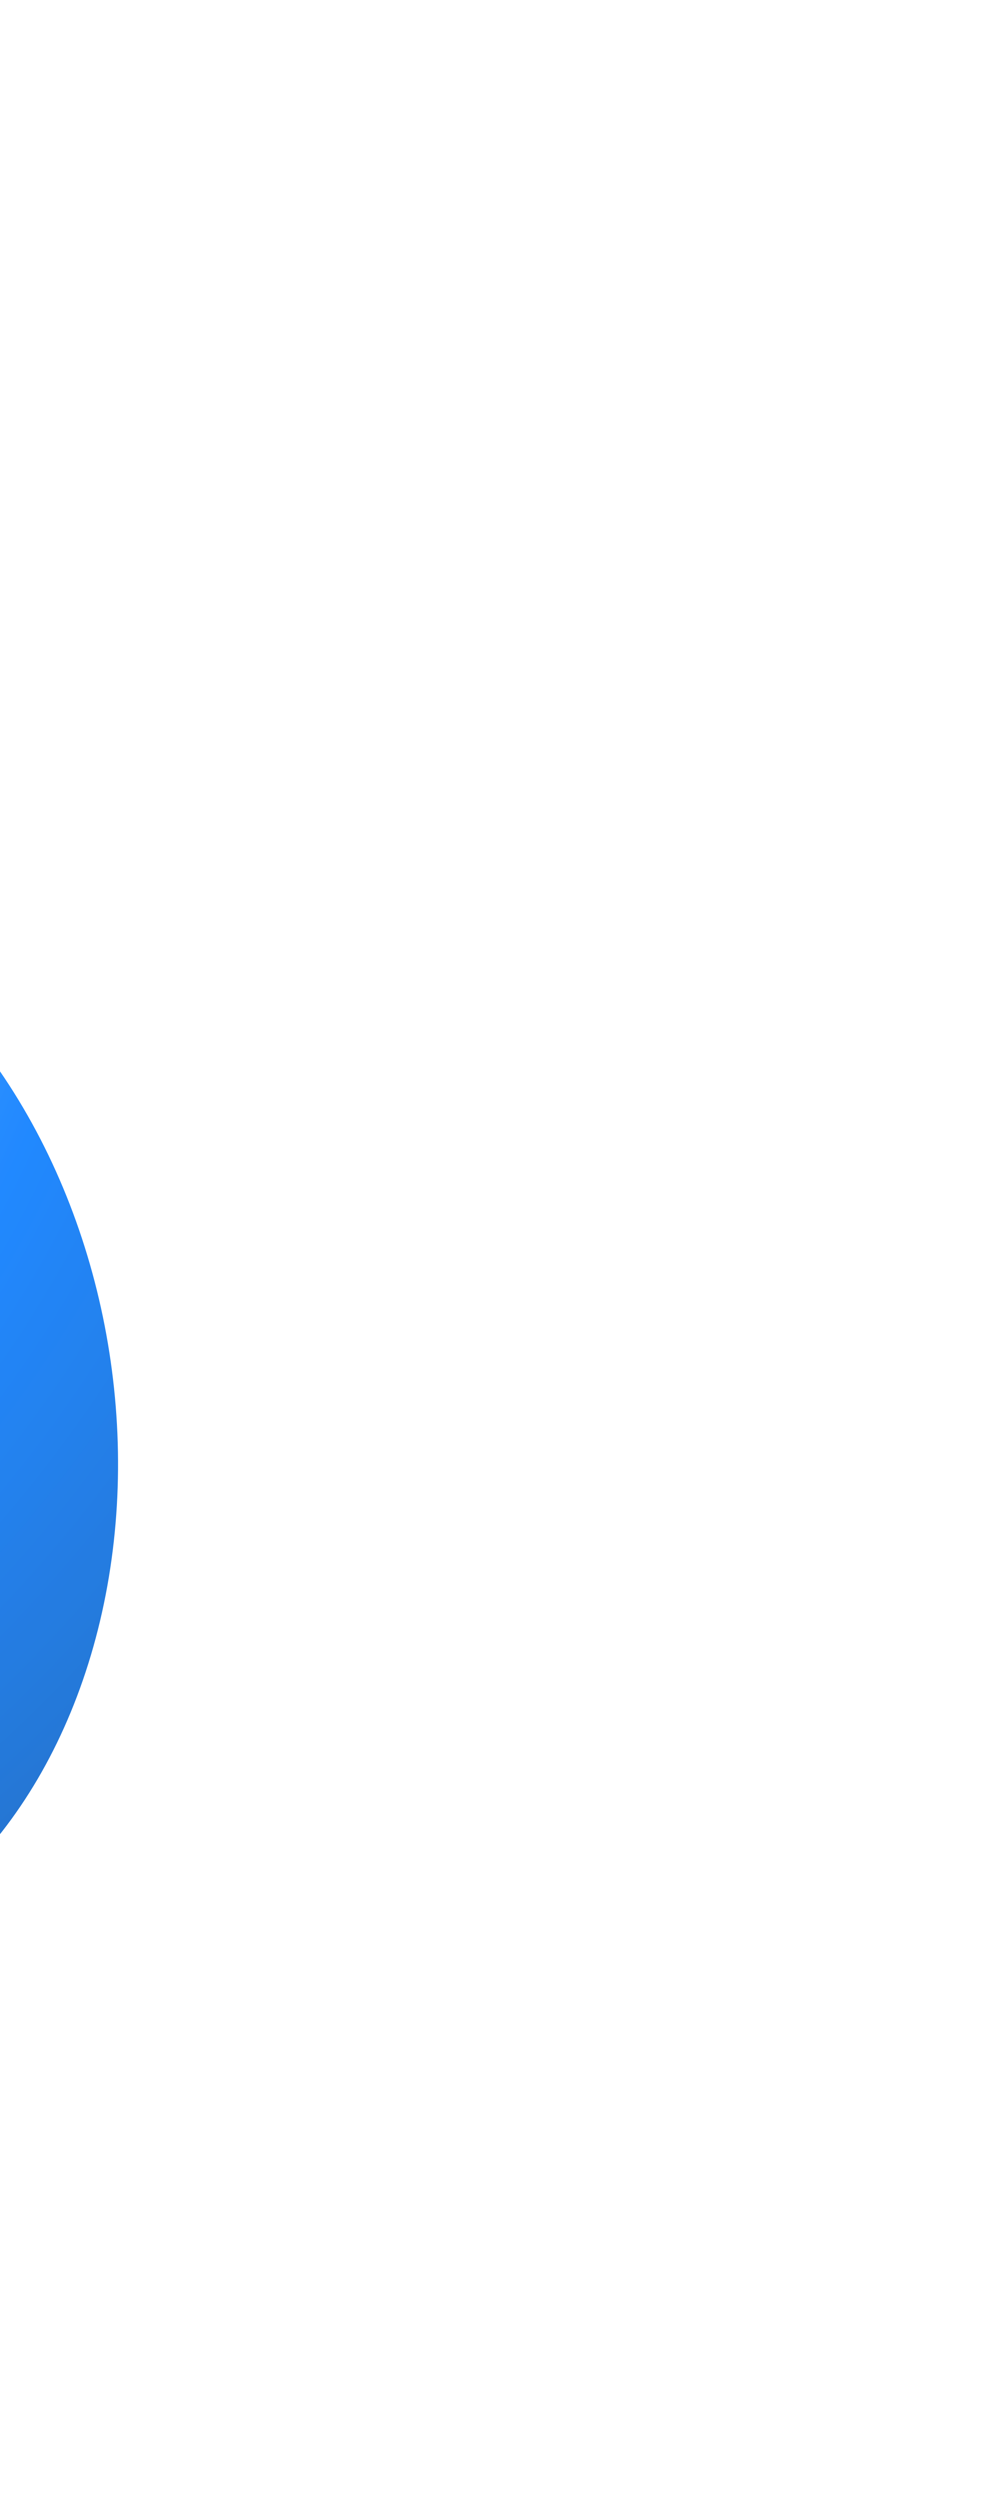 <svg width="366" height="932" viewBox="0 0 366 932" fill="none" xmlns="http://www.w3.org/2000/svg">
<g opacity="0.87" filter="url(#filter0_f_1179_956)">
<ellipse cx="-117.549" cy="530.333" rx="208.665" ry="160.479" transform="rotate(-98.161 -117.549 530.333)" fill="url(#paint0_radial_1179_956)"/>
</g>
<defs>
<filter id="filter0_f_1179_956" x="-600.972" y="0.711" width="966.842" height="1059.25" filterUnits="userSpaceOnUse" color-interpolation-filters="sRGB">
<feFlood flood-opacity="0" result="BackgroundImageFix"/>
<feBlend mode="normal" in="SourceGraphic" in2="BackgroundImageFix" result="shape"/>
<feGaussianBlur stdDeviation="160.9" result="effect1_foregroundBlur_1179_956"/>
</filter>
<radialGradient id="paint0_radial_1179_956" cx="0" cy="0" r="1" gradientUnits="userSpaceOnUse" gradientTransform="translate(147.383 326.58) rotate(144.815) scale(881.456 970.228)">
<stop stop-color="#B5F2FF"/>
<stop offset="0.433" stop-color="#0077FF"/>
<stop offset="0.9" stop-color="#0E3C73"/>
</radialGradient>
</defs>
</svg>
